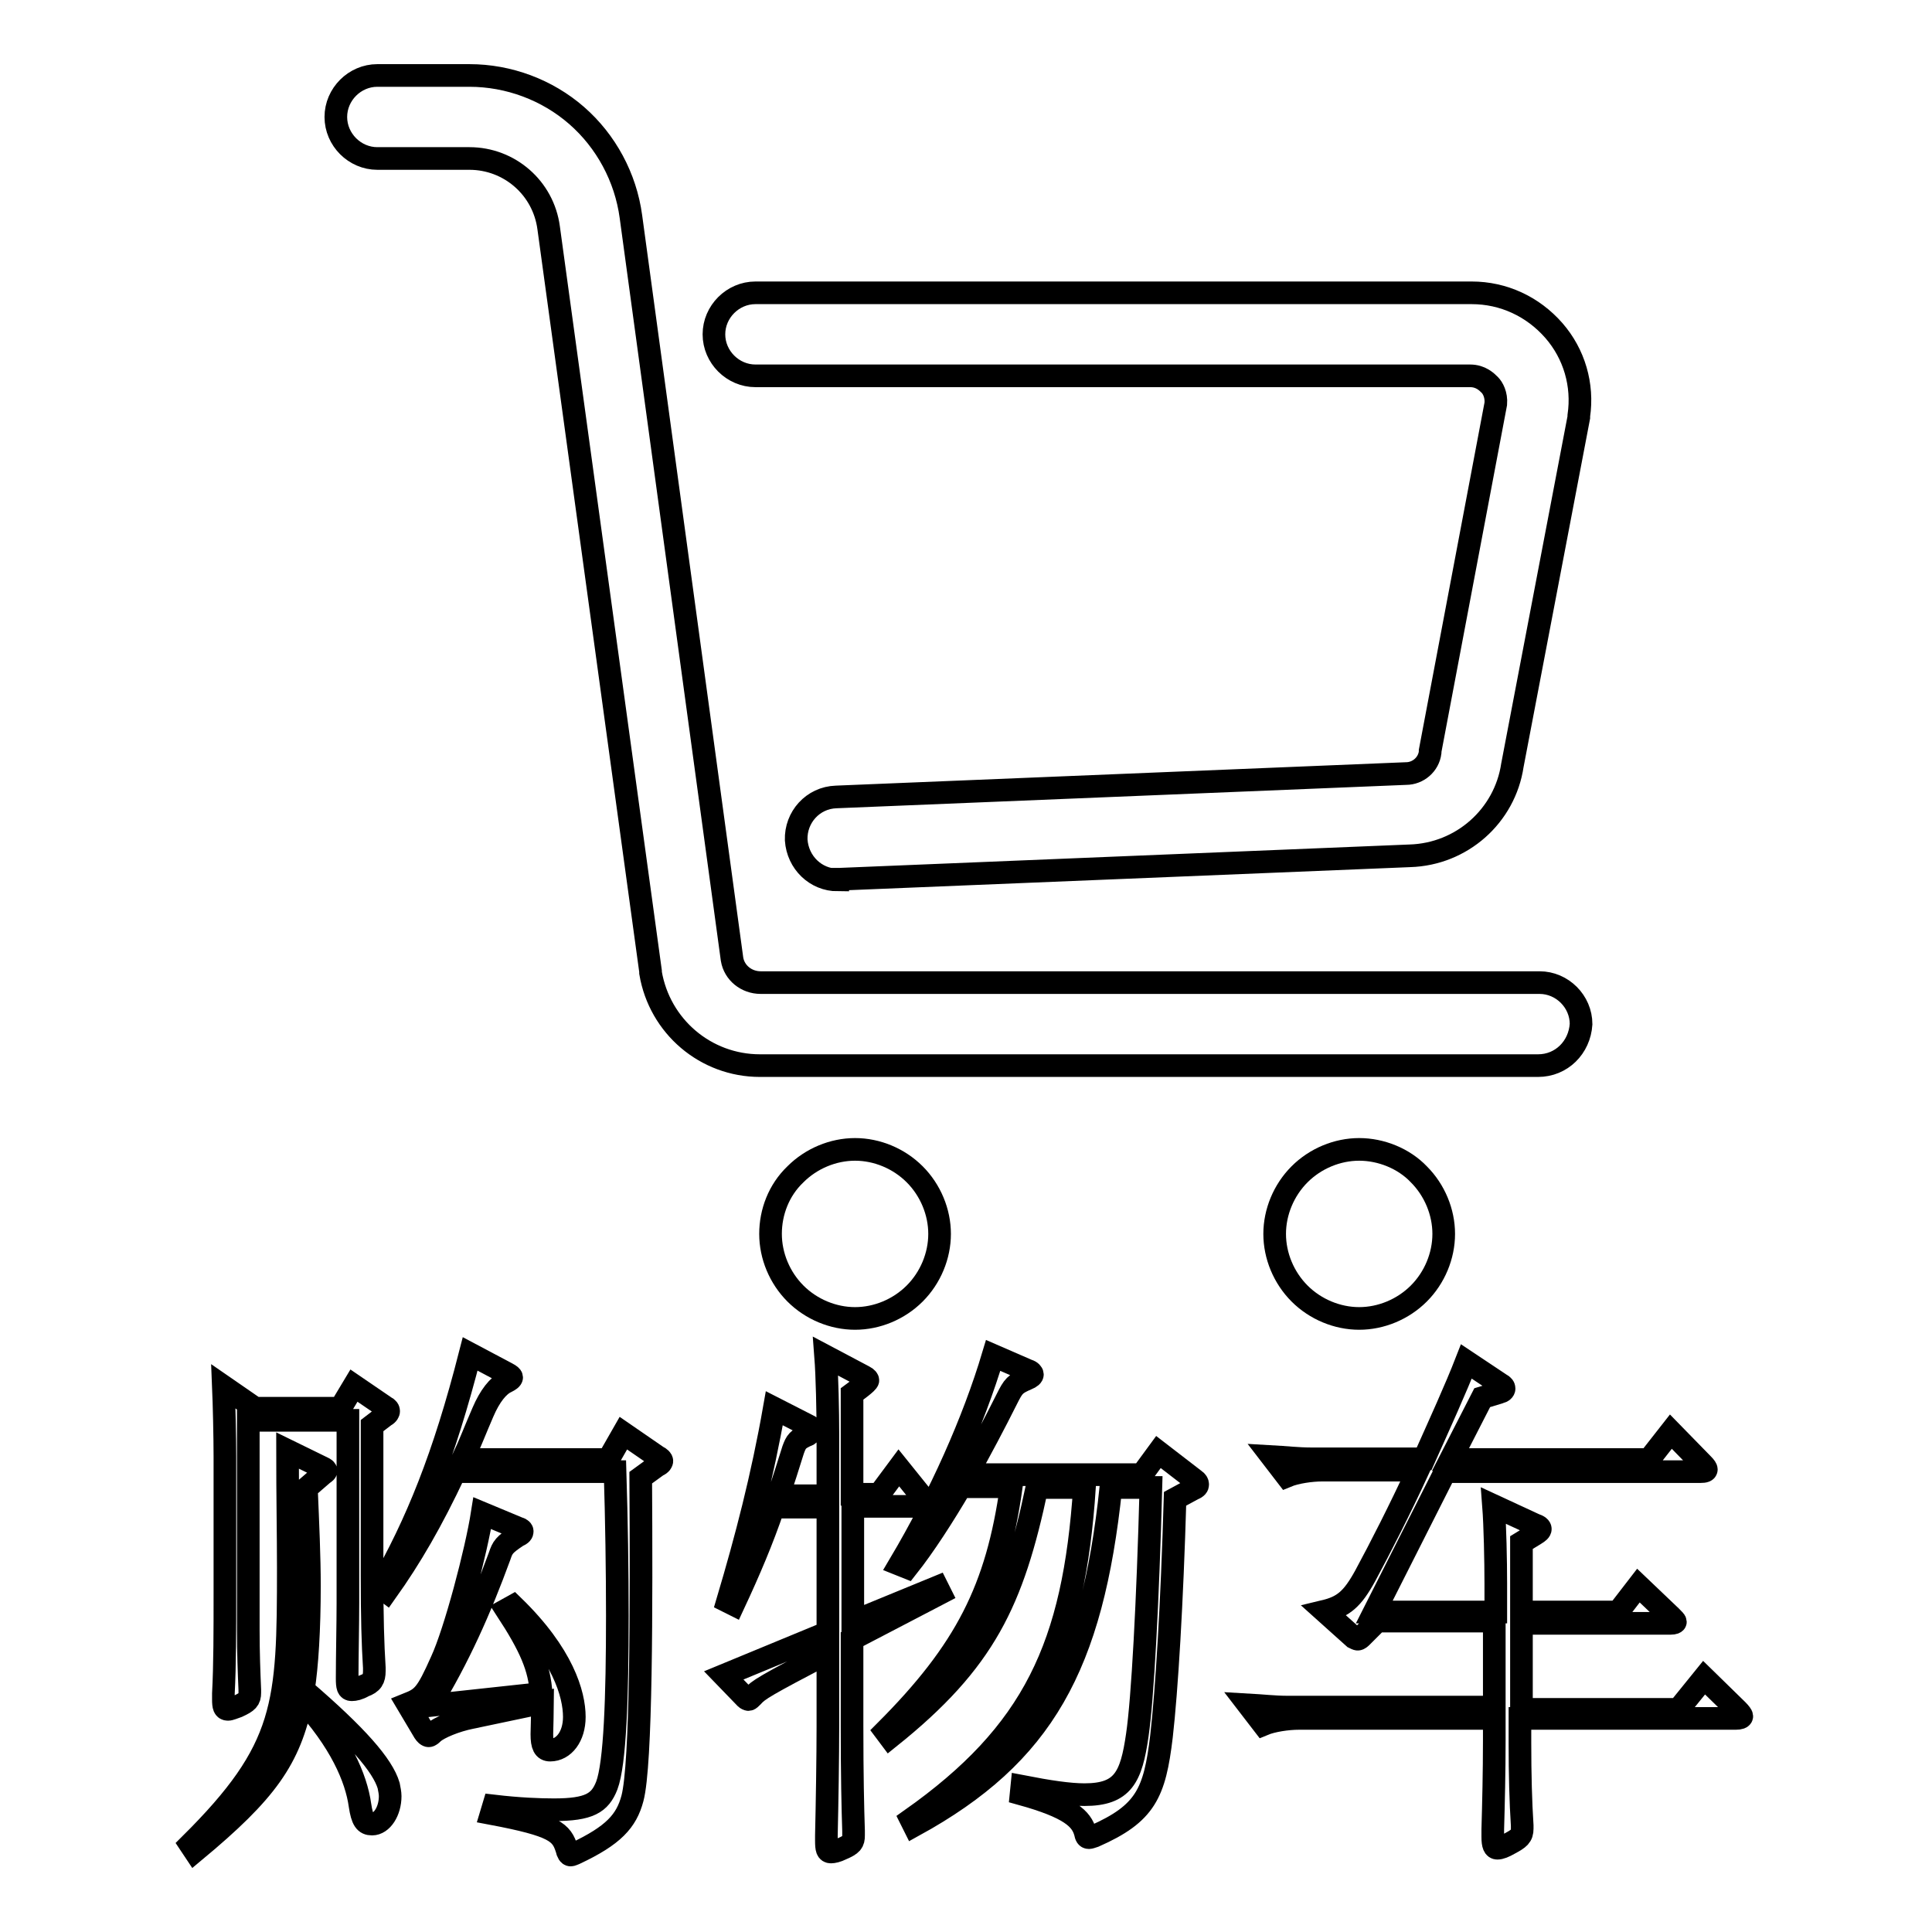 <?xml version="1.0" encoding="utf-8"?>
<!-- Svg Vector Icons : http://www.onlinewebfonts.com/icon -->
<!DOCTYPE svg PUBLIC "-//W3C//DTD SVG 1.1//EN" "http://www.w3.org/Graphics/SVG/1.1/DTD/svg11.dtd">
<svg version="1.1" xmlns="http://www.w3.org/2000/svg" xmlns:xlink="http://www.w3.org/1999/xlink" x="0px" y="0px" viewBox="0 0 256 256" enable-background="new 0 0 256 256" xml:space="preserve">
<g><g><path stroke-width="3" fill-opacity="0" stroke="#000000"  d="M40.6,197.2c0.2,4.7,0.4,9.1,0.4,12.9c0,5.8-0.3,10.6-0.8,13.8c7.1,6.1,10.5,10,11.3,12.7c0.1,0.5,0.2,1,0.2,1.4c0,2-1.1,3.7-2.4,3.7c-0.9,0-1.3-0.5-1.6-2.5c-0.5-3.6-2.6-8.5-7.7-14c-1.6,7.9-4.7,12.2-14.2,20.1l-0.6-0.9c12.8-12.7,13-18.5,13-36.7c0-4.3-0.1-9.5-0.1-15.5l4.7,2.3c0.2,0.1,0.4,0.2,0.4,0.4c0,0.1-0.1,0.2-0.4,0.4L40.6,197.2z M51,186.4c0.4,0.2,0.5,0.4,0.5,0.6c0,0.1-0.1,0.4-0.5,0.6l-1.7,1.3v19.9c0,5.5,0.1,9,0.3,12.2v0.4c0,1.1-0.3,1.6-1.4,2c-0.7,0.4-1.2,0.5-1.6,0.5c-0.5,0-0.6-0.4-0.6-1.5c0-2.7,0.1-7.3,0.1-10v-24.2H32.9V216c0,3,0.1,5.6,0.2,7.9v0.4c0,0.9-0.3,1.2-1.6,1.8c-0.6,0.2-1,0.4-1.3,0.4c-0.5,0-0.6-0.4-0.6-1.3v-0.8c0.2-3.8,0.2-8.3,0.2-13.2v-18.2c0-2.6-0.1-6.9-0.2-9.3l4.2,2.9h11.3l1.8-3L51,186.4z M87.1,193c0.4,0.2,0.6,0.4,0.6,0.6c0,0.1-0.1,0.4-0.6,0.6l-2.2,1.6c0.1,17.1,0.1,38-1.1,42.5c-0.8,3-2.5,4.9-7.6,7.3c-0.3,0.1-0.4,0.2-0.6,0.2c-0.2,0-0.4-0.3-0.5-0.8c-0.7-2.2-1.5-3.1-10-4.7l0.3-1c3.4,0.4,6.1,0.5,8,0.5c4.7,0,6.1-0.9,7-3.2c1.1-2.9,1.4-11.7,1.4-22.5c0-6-0.1-12.6-0.3-19.1H60.3c-3.1,6.6-5.9,11.4-9.1,15.9l-0.8-0.6c4.8-8.4,8.4-17.2,11.9-30.9l4.9,2.6c0.4,0.2,0.6,0.4,0.6,0.5c0,0.2-0.3,0.4-0.7,0.6c-1.1,0.5-2.2,1.9-3.1,4c-1,2.3-1.8,4.4-2.7,6.3h19.3l2-3.5L87.1,193z M68,212.8c6.6,6.4,8.1,11.7,8.1,14.7c0,2.6-1.4,4.4-3.2,4.4c-0.8,0-1.1-0.6-1.1-2.1c0-0.6,0.1-3.6,0.1-4.2l-9.5,2c-2,0.4-4.2,1.3-5,2c-0.2,0.2-0.4,0.4-0.6,0.4c-0.2,0-0.4-0.2-0.6-0.5l-2.2-3.7c2-0.8,2.5-1.2,4.5-5.7c1.8-3.9,4.6-14.5,5.4-19.6l4.8,2c0.4,0.1,0.5,0.3,0.5,0.4c0,0.2-0.1,0.4-0.6,0.6c-1.8,1.2-2,1.5-2.4,2.7c-2.6,7.1-5.4,13.4-9.3,19.8l14.8-1.6c-0.2-3.4-1.4-6.2-4.6-11.1L68,212.8z"/><path stroke-width="3" fill-opacity="0" stroke="#000000"  d="M124.6,211.1l-11.7,6.1v11.5c0,6.6,0.1,10.8,0.2,13.9v0.6c0,0.9-0.2,1.2-1.6,1.8c-0.6,0.3-1.1,0.4-1.4,0.4c-0.5,0-0.6-0.4-0.6-1.5v-0.7c0.1-4.2,0.2-10.5,0.2-14.5v-9.7c-8.4,4.4-9.2,4.9-10,5.8c-0.2,0.2-0.4,0.4-0.5,0.4s-0.3-0.1-0.4-0.2l-2.9-3l13.8-5.7v-16.6h-7.2c-1.5,4.4-3.2,8.4-5.3,12.9l-0.8-0.4c2.5-8.4,4.6-16.5,6.2-25.6l4.5,2.3c0.3,0.1,0.4,0.4,0.4,0.6c0,0.2-0.1,0.4-0.4,0.6c-1.4,0.6-1.6,0.9-2,2c-0.7,2.2-1.3,4.2-2,6.1h6.6v-8.2c0-2.9-0.1-7.7-0.3-10.3l5.1,2.7c0.4,0.2,0.5,0.4,0.5,0.5c0,0.3-1.7,1.5-2.1,1.8V198h3.6l2.6-3.5l3.3,4.1c0.2,0.3,0.4,0.5,0.4,0.6c0,0.2-0.2,0.4-0.6,0.4h-9.2v15.3l11.2-4.6L124.6,211.1z M158.3,196.1c0.3,0.2,0.4,0.4,0.4,0.6s-0.1,0.4-0.6,0.6l-2.4,1.3c-0.4,13.8-1.1,25.4-1.8,31.5c-0.9,7.5-2.1,10.2-8.9,13.2c-0.3,0.1-0.6,0.2-0.7,0.2c-0.3,0-0.4-0.2-0.5-0.7c-0.5-1.8-2-3.3-8.5-5.1l0.1-1c3.6,0.7,6.3,1.1,8.3,1.1c5.1,0,6.2-2.3,7-7.9c0.7-4.7,1.4-17.7,1.8-32.8h-5.3c-2.5,23.7-9,35.4-26.1,44.8l-0.4-0.8c16.3-11.5,21.6-23,23-44h-6.3c-3.2,15.1-6.9,23-19.5,33.1l-0.6-0.8c10.7-10.7,14.8-18.9,16.7-32.4h-6.7c-2.3,3.9-4.8,7.8-7.1,10.7l-1-0.4c5.4-9.1,9.8-19,12.4-27.7l4.6,2c0.4,0.1,0.6,0.4,0.6,0.5c0,0.2-0.2,0.4-0.7,0.6c-1.6,0.7-1.8,0.9-2.7,2.7c-1.6,3.2-3.4,6.6-5.3,10h23.2l2.2-3L158.3,196.1z"/><path stroke-width="3" fill-opacity="0" stroke="#000000"  d="M230.2,226.6c0.4,0.4,0.6,0.7,0.6,0.8c0,0.2-0.3,0.3-0.8,0.3h-28.6v3.2c0,4.3,0.1,7.9,0.3,11v0.4c0,1-0.4,1.3-1.7,2c-0.7,0.4-1.2,0.6-1.6,0.6c-0.4,0-0.6-0.4-0.6-1.5v-1c0.1-3.4,0.2-7.7,0.2-11.7v-3h-25.9c-1.5,0-3.5,0.3-4.7,0.8l-2-2.6c1.8,0.1,3.5,0.3,5.2,0.3h27.4v-11.4h-15.5l-2,2c-0.2,0.2-0.4,0.4-0.6,0.4c-0.1,0-0.3-0.1-0.5-0.2l-3.9-3.5c2.5-0.6,3.7-1.6,5.4-4.7c2-3.7,4.6-8.8,7-14h-12.7c-1.5,0-3.5,0.3-4.7,0.8l-2-2.6c1.8,0.1,3.5,0.3,5.2,0.3h15c2.1-4.7,4.2-9.3,5.6-12.9l4.5,3c0.4,0.2,0.5,0.4,0.5,0.6c0,0.2-0.2,0.4-0.6,0.5l-2.3,0.7l-4.2,8.2h26.3l2.9-3.7l4.2,4.3c0.4,0.4,0.5,0.6,0.5,0.7c0,0.2-0.2,0.3-0.8,0.3h-33.8l-9.4,18.6h16.1v-3.8c0-2.9-0.1-7.7-0.3-10.3l5.4,2.5c0.6,0.2,0.8,0.4,0.8,0.6s-0.2,0.4-0.7,0.7l-1.8,1.1v9.2h12.8l2.7-3.5l4.3,4.1c0.4,0.4,0.6,0.6,0.6,0.7s-0.2,0.2-0.6,0.2h-19.8v11.4h20.8l3.4-4.2L230.2,226.6z"/><path stroke-width="3" fill-opacity="0" stroke="#000000"  d="M203.8,141.2H100.7c-7.2,0-13.3-5.2-14.5-12.3c0,0,0-0.1,0-0.2L72.7,30.2v0C72,24.9,67.5,21,62.2,21H50c-3,0-5.5-2.5-5.5-5.5S47,10,50,10h12.2c5.2,0,10.3,1.9,14.2,5.3c3.9,3.4,6.5,8.2,7.2,13.4l13.4,98.4c0.3,1.8,1.9,3.1,3.8,3.1h103.2c3,0,5.5,2.5,5.5,5.5C209.3,138.8,206.9,141.2,203.8,141.2L203.8,141.2z"/><path stroke-width="3" fill-opacity="0" stroke="#000000"  d="M111,116.6c-2.9,0-5.3-2.3-5.5-5.3c-0.1-3,2.2-5.6,5.3-5.7l75.5-3.1h0c1.6,0,3-1.2,3.2-2.8c0-0.1,0-0.2,0-0.2l8.7-46c0.1-1.2-0.4-2.1-0.8-2.5c-0.4-0.4-1.2-1.2-2.6-1.2h-94.7c-3,0-5.5-2.5-5.5-5.5s2.5-5.5,5.5-5.5H195c4.2,0,8.1,1.8,10.9,5c2.7,3.1,3.9,7.2,3.3,11.3c0,0.1,0,0.2,0,0.2l-8.8,46.1c-1,6.7-6.7,11.8-13.6,12l-75.5,3.1H111L111,116.6z"/><path stroke-width="3" fill-opacity="0" stroke="#000000"  d="M102.1,163.5c0,2.9,1.2,5.8,3.3,7.9c2.1,2.1,5,3.3,7.9,3.3s5.8-1.2,7.9-3.3c2.1-2.1,3.3-5,3.3-7.9s-1.2-5.8-3.3-7.9c-2.1-2.1-5-3.3-7.9-3.3s-5.8,1.2-7.9,3.3C103.2,157.7,102.1,160.6,102.1,163.5L102.1,163.5z"/><path stroke-width="3" fill-opacity="0" stroke="#000000"  d="M168.9,163.5c0,2.9,1.2,5.8,3.3,7.9c2.1,2.1,5,3.3,7.9,3.3s5.8-1.2,7.9-3.3c2.1-2.1,3.3-5,3.3-7.9s-1.2-5.8-3.3-7.9c-2-2.1-5-3.3-7.9-3.3s-5.8,1.2-7.9,3.3C170.1,157.7,168.9,160.6,168.9,163.5L168.9,163.5z"/></g></g>
</svg>